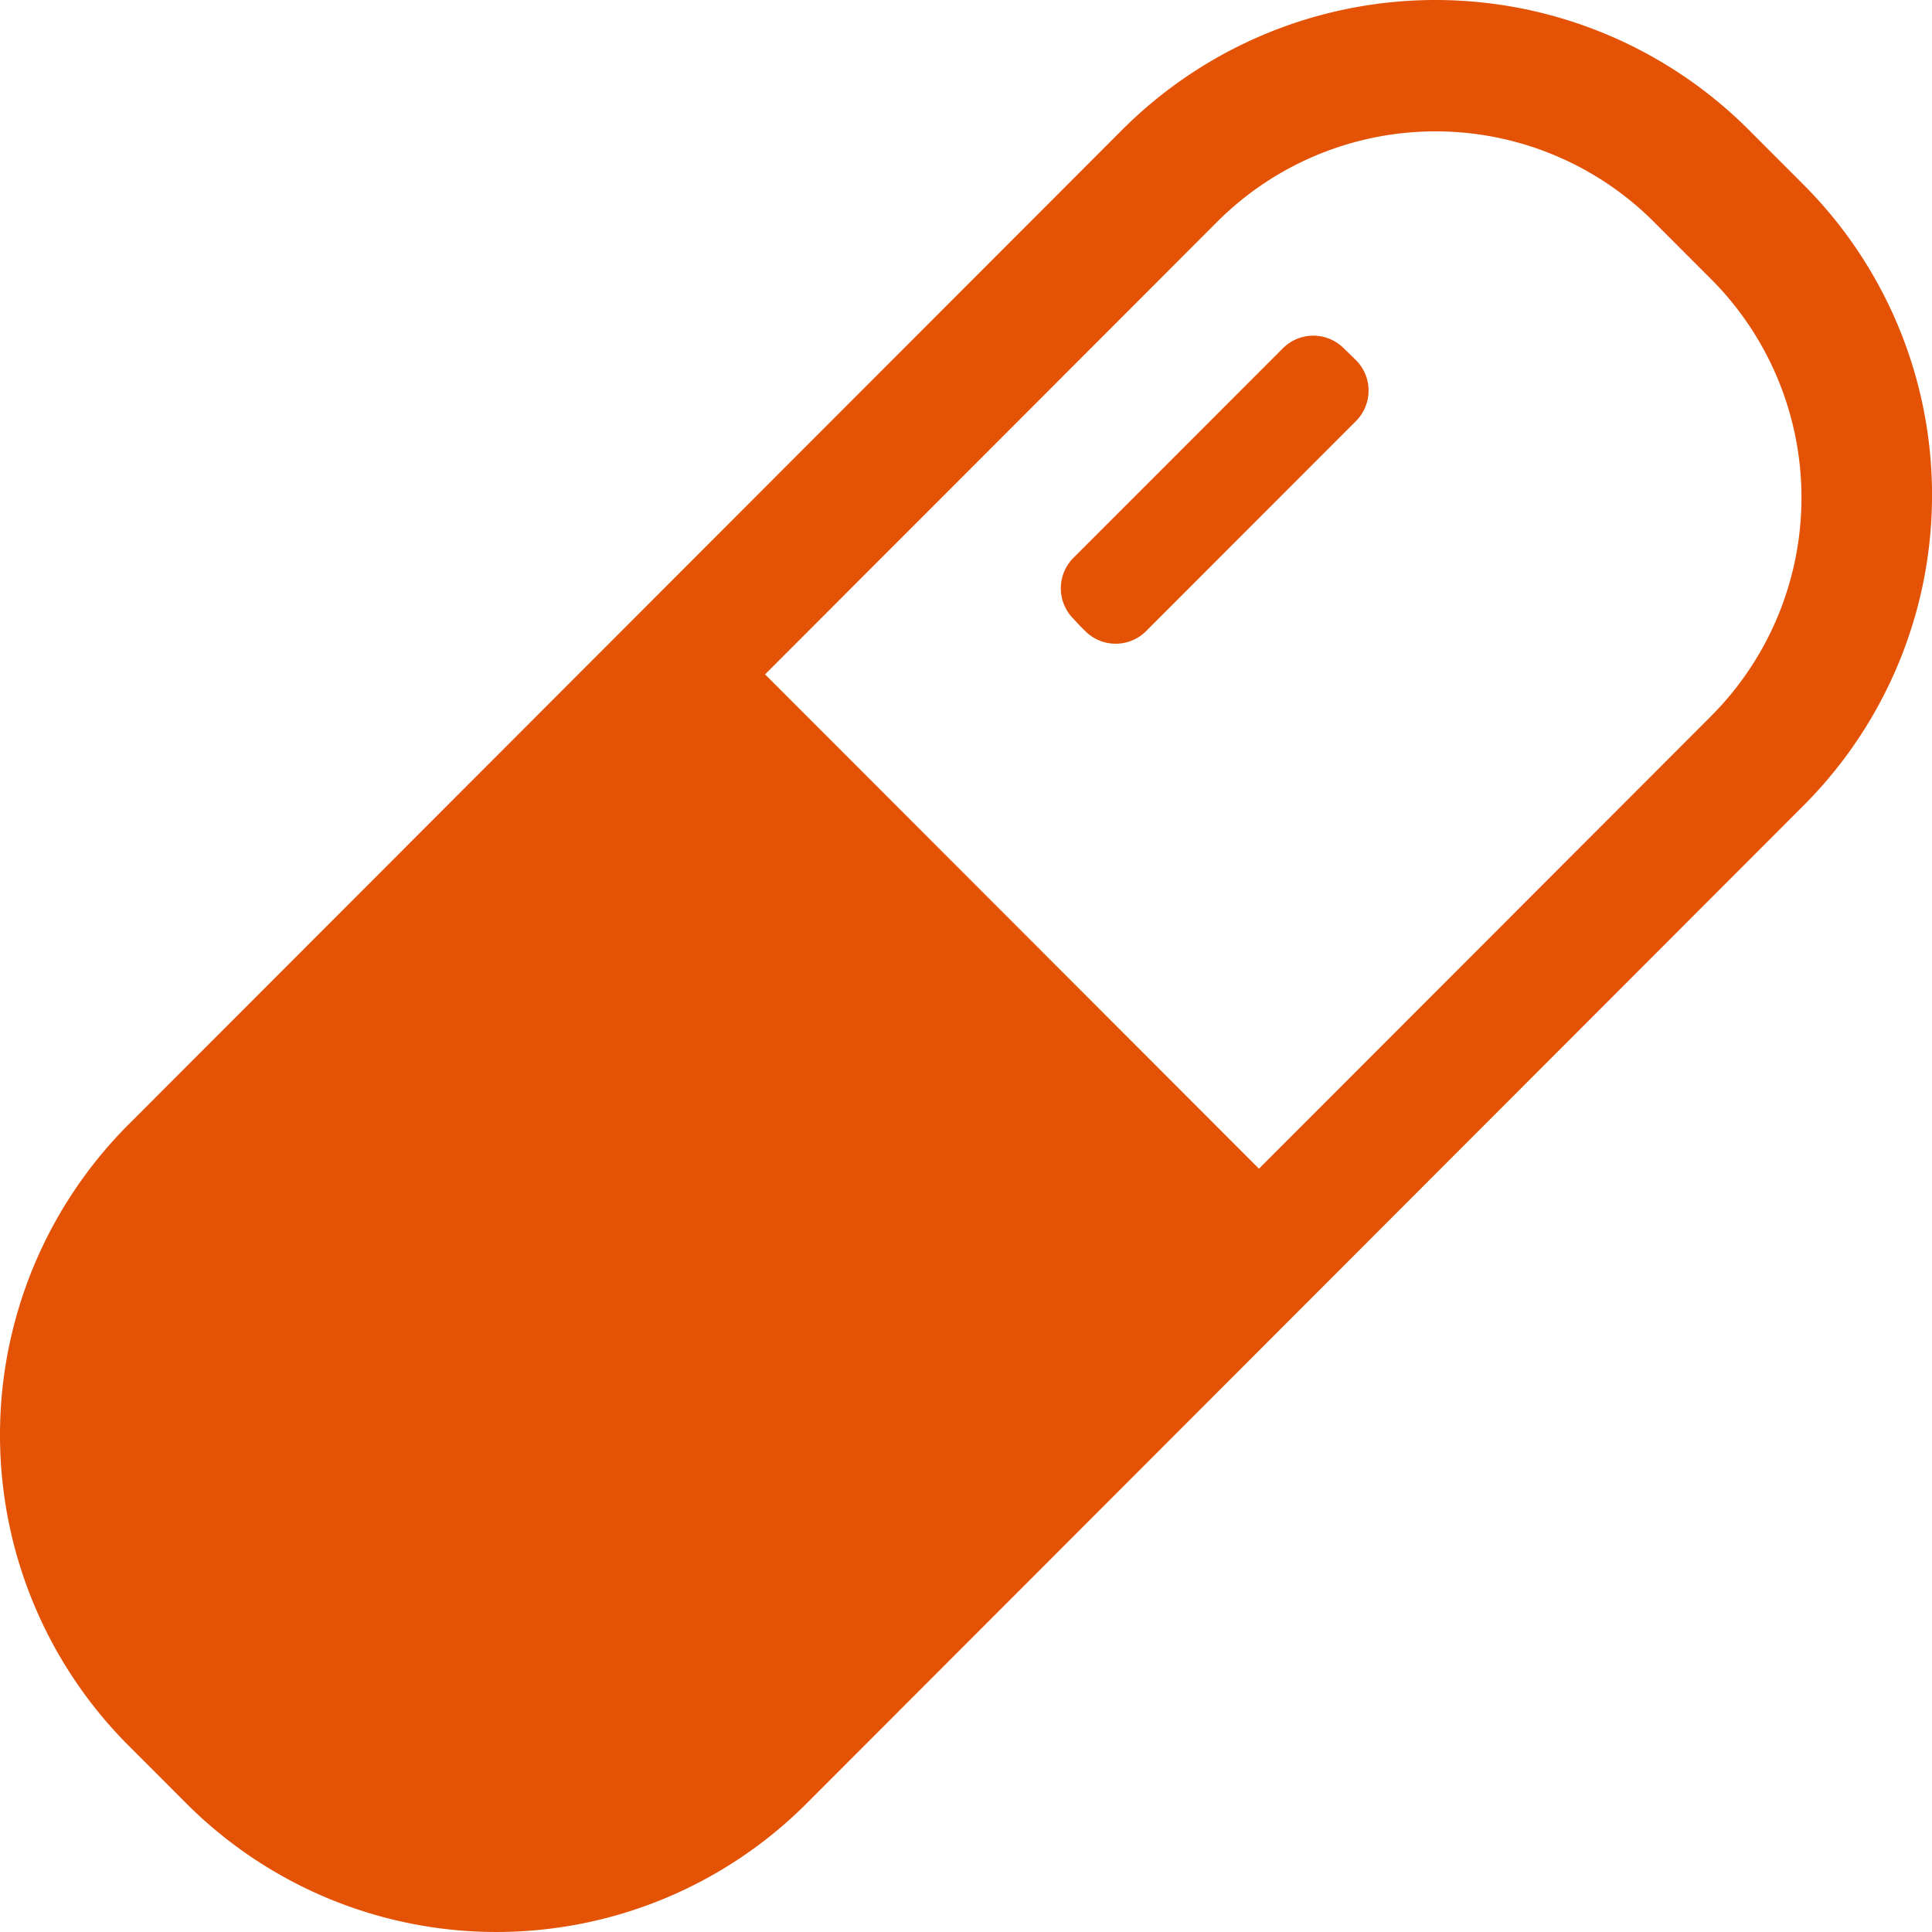 <svg xmlns="http://www.w3.org/2000/svg" width="150" height="150" viewBox="0 0 150 150">
  <path id="orange-pill-icon" d="M139.867,14.178l-4.179-4.183a34.387,34.387,0,0,0-48.476,0L10.13,87.156a34.112,34.112,0,0,0,0,48.519l4.179,4.183a34.036,34.036,0,0,0,48.476,0L139.867,62.7a34.1,34.1,0,0,0,0-48.519Zm-7.154,41.559-34.967,35L59.4,52.357l34.967-35a23.972,23.972,0,0,1,34.172,0l4.179,4.184a24.014,24.014,0,0,1-.007,34.195ZM83.341,43.313a3.343,3.343,0,0,0-.08,4.645l.58.622.418.418a3.339,3.339,0,0,0,4.725,0L105.277,32.69a3.343,3.343,0,0,0-.041-4.767l-.95-.924a3.339,3.339,0,0,0-4.683.042Z" fill="#e35205"/>
</svg>

